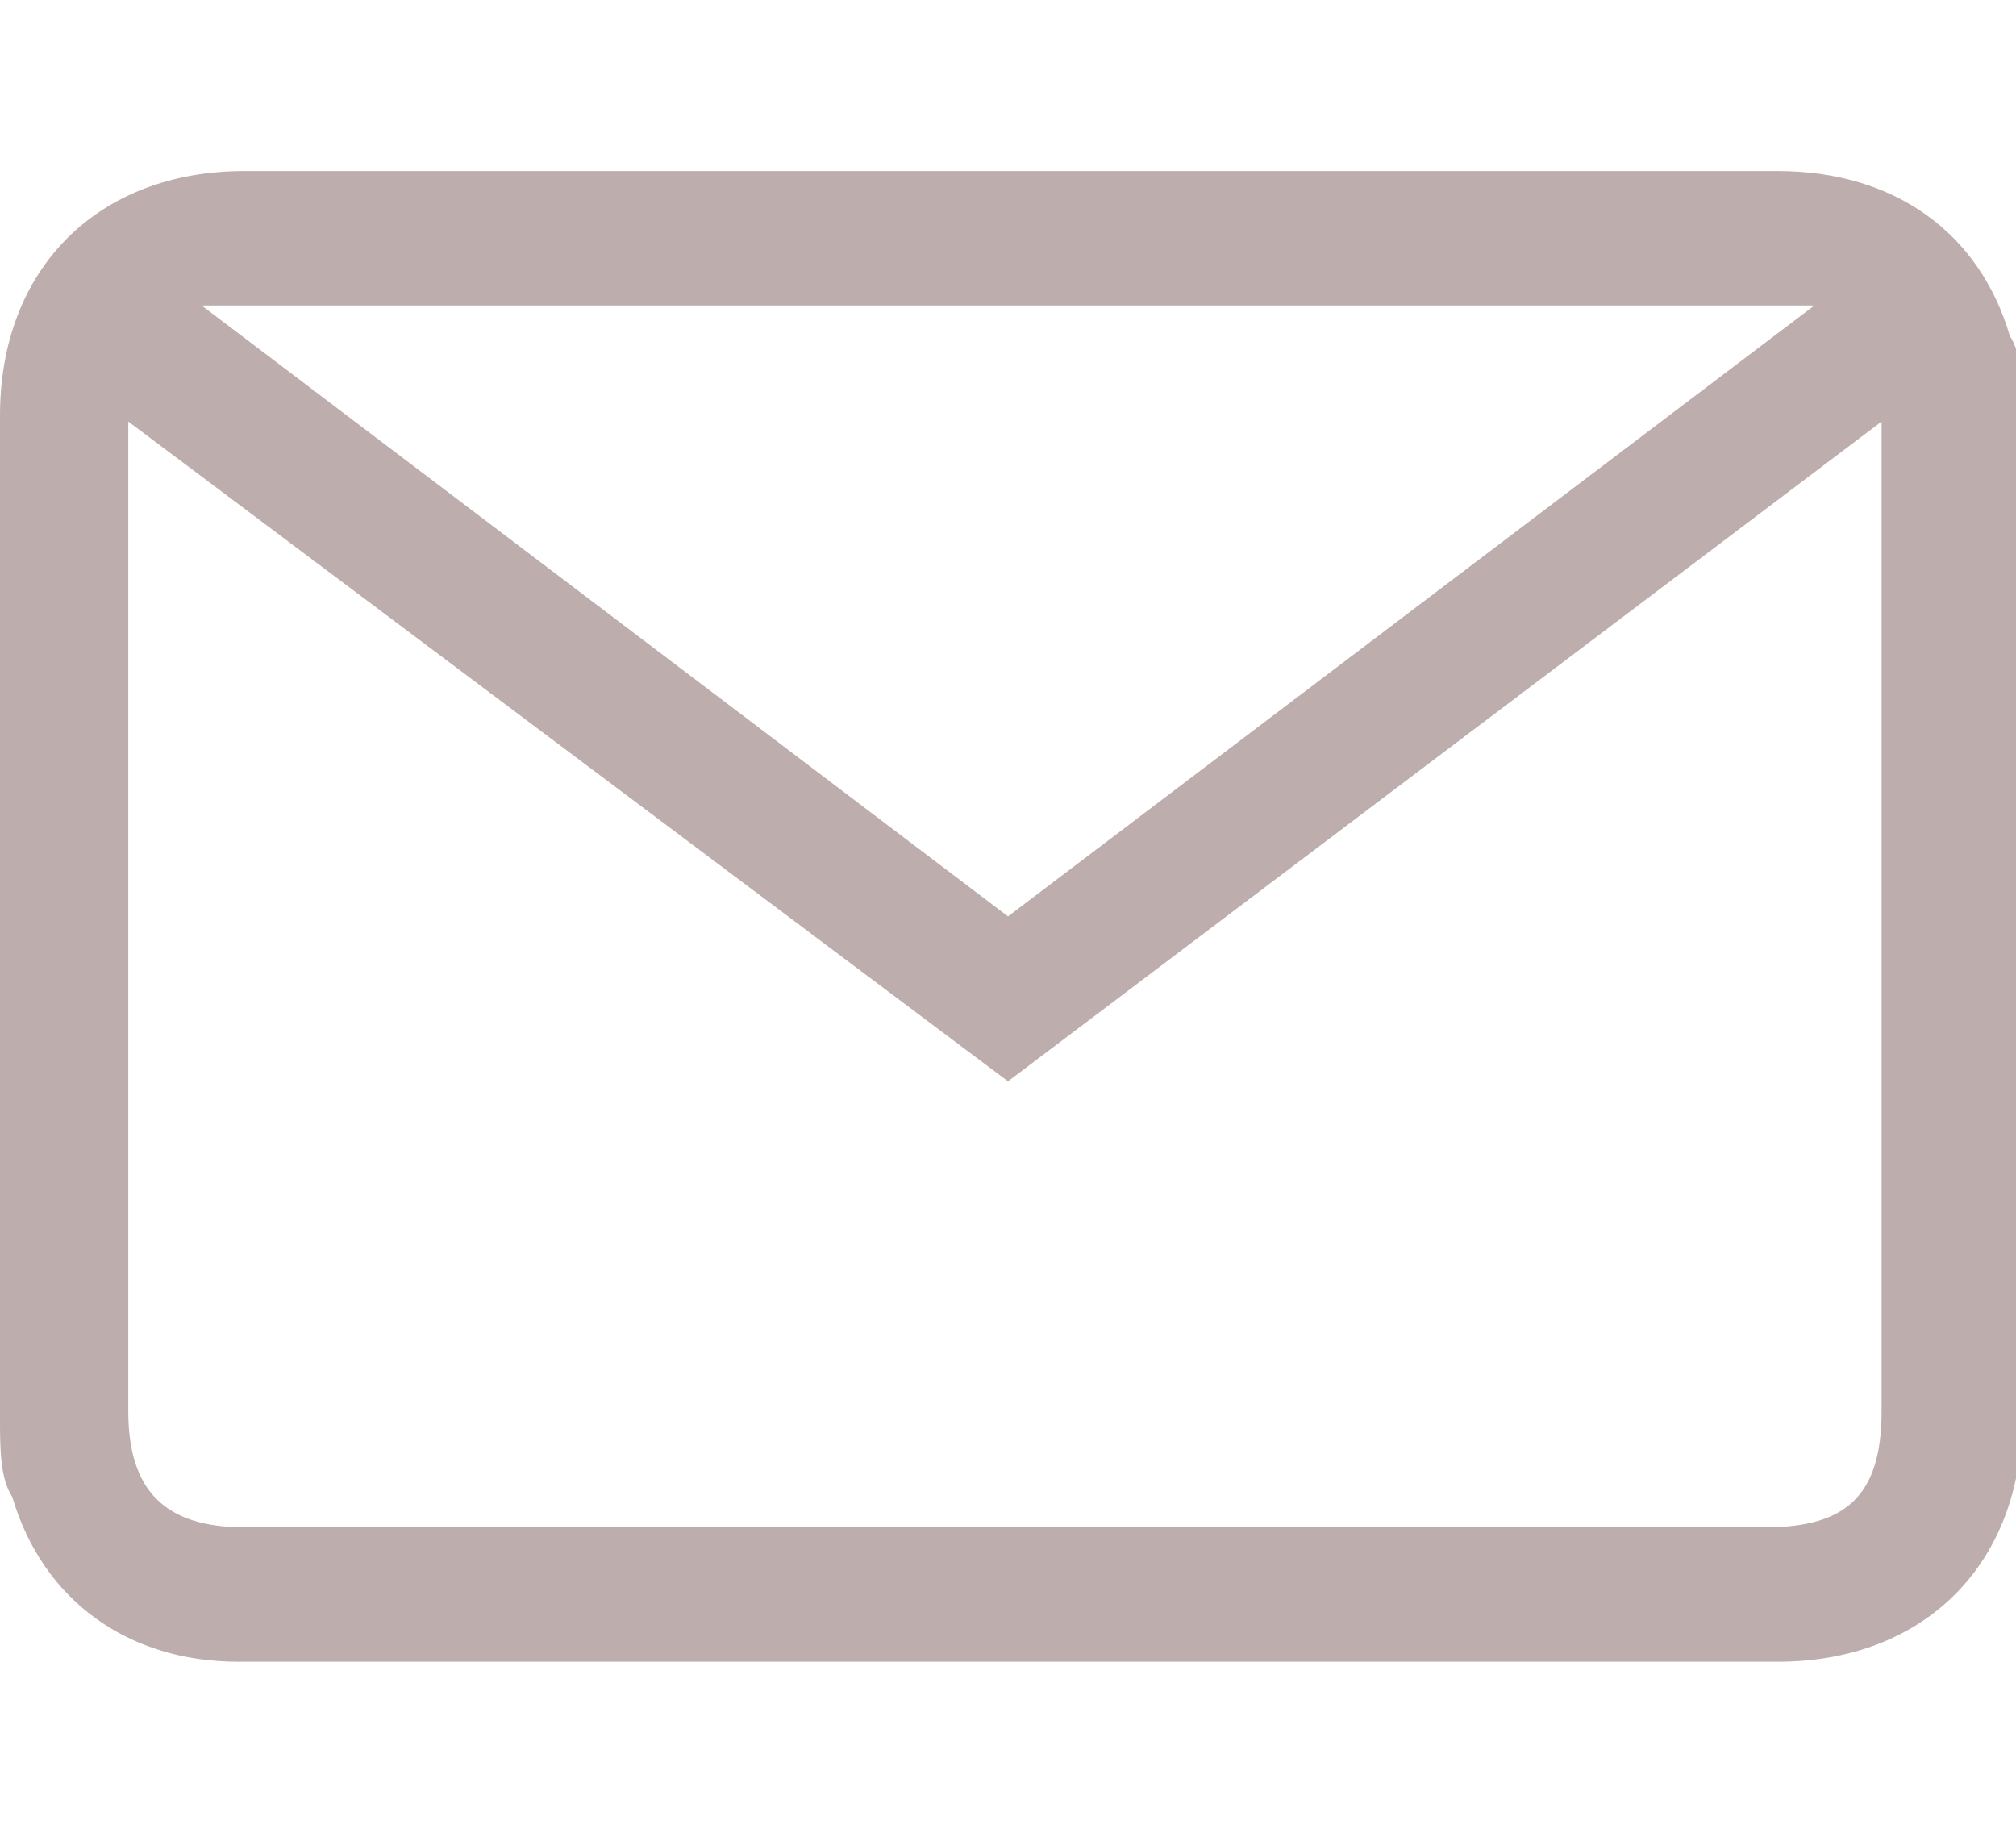 <?xml version="1.0" encoding="UTF-8"?> <svg xmlns="http://www.w3.org/2000/svg" id="Layer_1" data-name="Layer 1" width="33" height="30" version="1.1" viewBox="0 0 33 30"><defs><style> .cls-1 { fill: #bdadad; stroke-width: 0px; } </style></defs><path class="cls-1" d="M29,2.8H4C1.6,2.8,0,4.4,0,6.8v16.4c0,.5,0,1,.2,1.3.5,1.7,1.9,2.7,3.7,2.7h25.2c2.4,0,4-1.6,4-4V6.8c0-.5,0-1-.2-1.3-.5-1.7-1.9-2.7-3.8-2.7ZM29.7,5l-13.2,10L3.3,5h26.4ZM30.8,23.1c0,1.4-.6,1.9-1.9,1.9H4c-1.3,0-1.9-.6-1.9-1.9V6.9l14.4,10.8,14.3-10.8v16.2Z"></path></svg> 